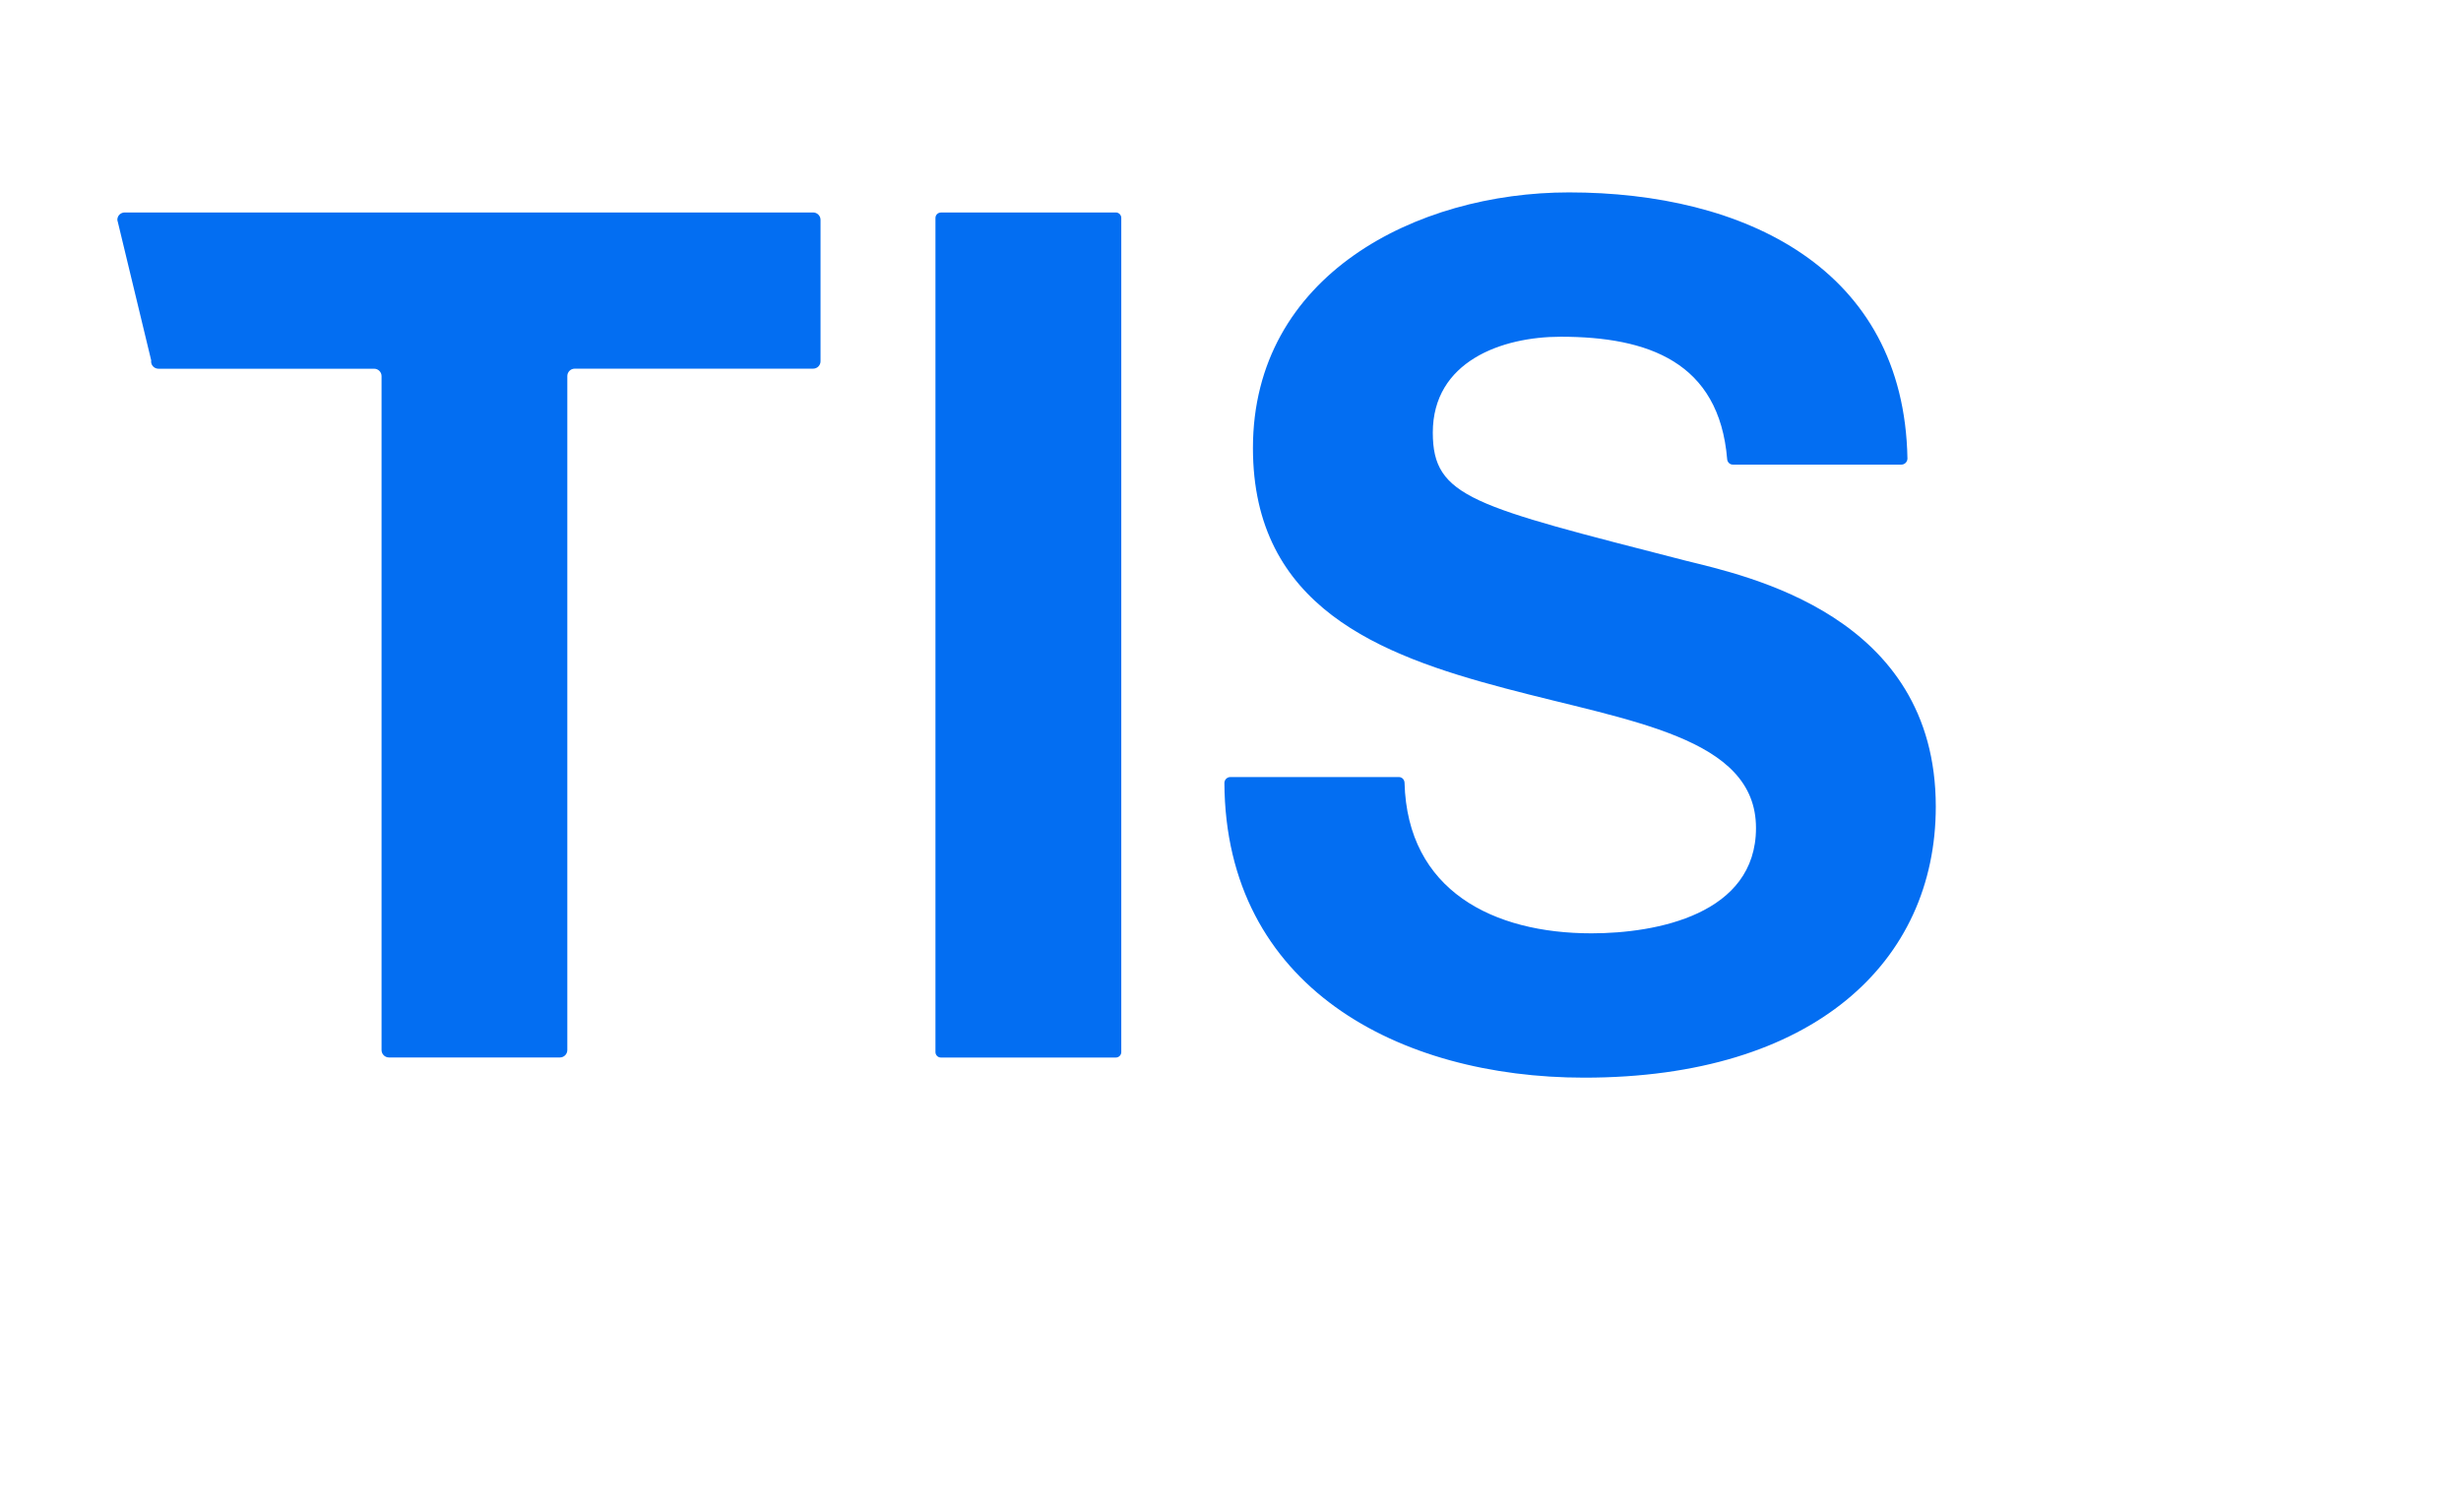 <svg width="363" height="223" viewBox="0 0 363 223" fill="none" xmlns="http://www.w3.org/2000/svg">
<path d="M17.32 32.58C17.22 31.92 17.73 31.34 18.4 31.34H119.94C120.54 31.34 121.03 31.83 121.03 32.43V53.29C121.03 53.89 120.54 54.38 119.94 54.38H84.77C84.17 54.38 83.68 54.87 83.68 55.47V154.89C83.68 155.49 83.19 155.98 82.59 155.98H57.37C56.77 155.98 56.28 155.49 56.28 154.89V55.48C56.28 54.88 55.79 54.39 55.19 54.39H23.38C22.71 54.39 22.2 53.81 22.3 53.15L17.34 32.58H17.32Z" fill="#036EF2"/>
<path d="M138.78 31.34H164.59C165.03 31.34 165.39 31.7 165.39 32.14V155.19C165.39 155.63 165.03 155.99 164.59 155.99H138.78C138.34 155.99 137.98 155.63 137.98 155.19V32.15C137.98 31.71 138.34 31.35 138.78 31.35" fill="#036EF2"/>
<path d="M206.35 114.62C206.8 114.62 207.15 115 207.17 115.45C207.59 131.42 220.32 137.67 234.74 137.67C244.34 137.67 259.01 134.88 259.01 122.13C259.01 108.69 240.33 106.42 222 101.53C203.5 96.64 184.81 89.49 184.81 66.09C184.81 40.6 208.9 28.38 231.43 28.38C257.17 28.38 280.85 39.49 281.35 67.63C281.35 68.11 280.96 68.53 280.47 68.53H255.58C255.15 68.53 254.8 68.18 254.76 67.74C253.57 53.37 243.06 49.67 230.2 49.67C221.47 49.67 211.34 53.33 211.34 63.81C211.34 73.41 217.28 74.63 248.52 82.67C257.6 84.94 285.53 90.7 285.53 118.98C285.53 141.85 267.55 158.96 233.68 158.96C206.36 158.96 180.76 145.61 180.6 115.5C180.6 115.02 180.99 114.62 181.47 114.62H206.33H206.35Z" fill="#036EF2"/>
</svg>
